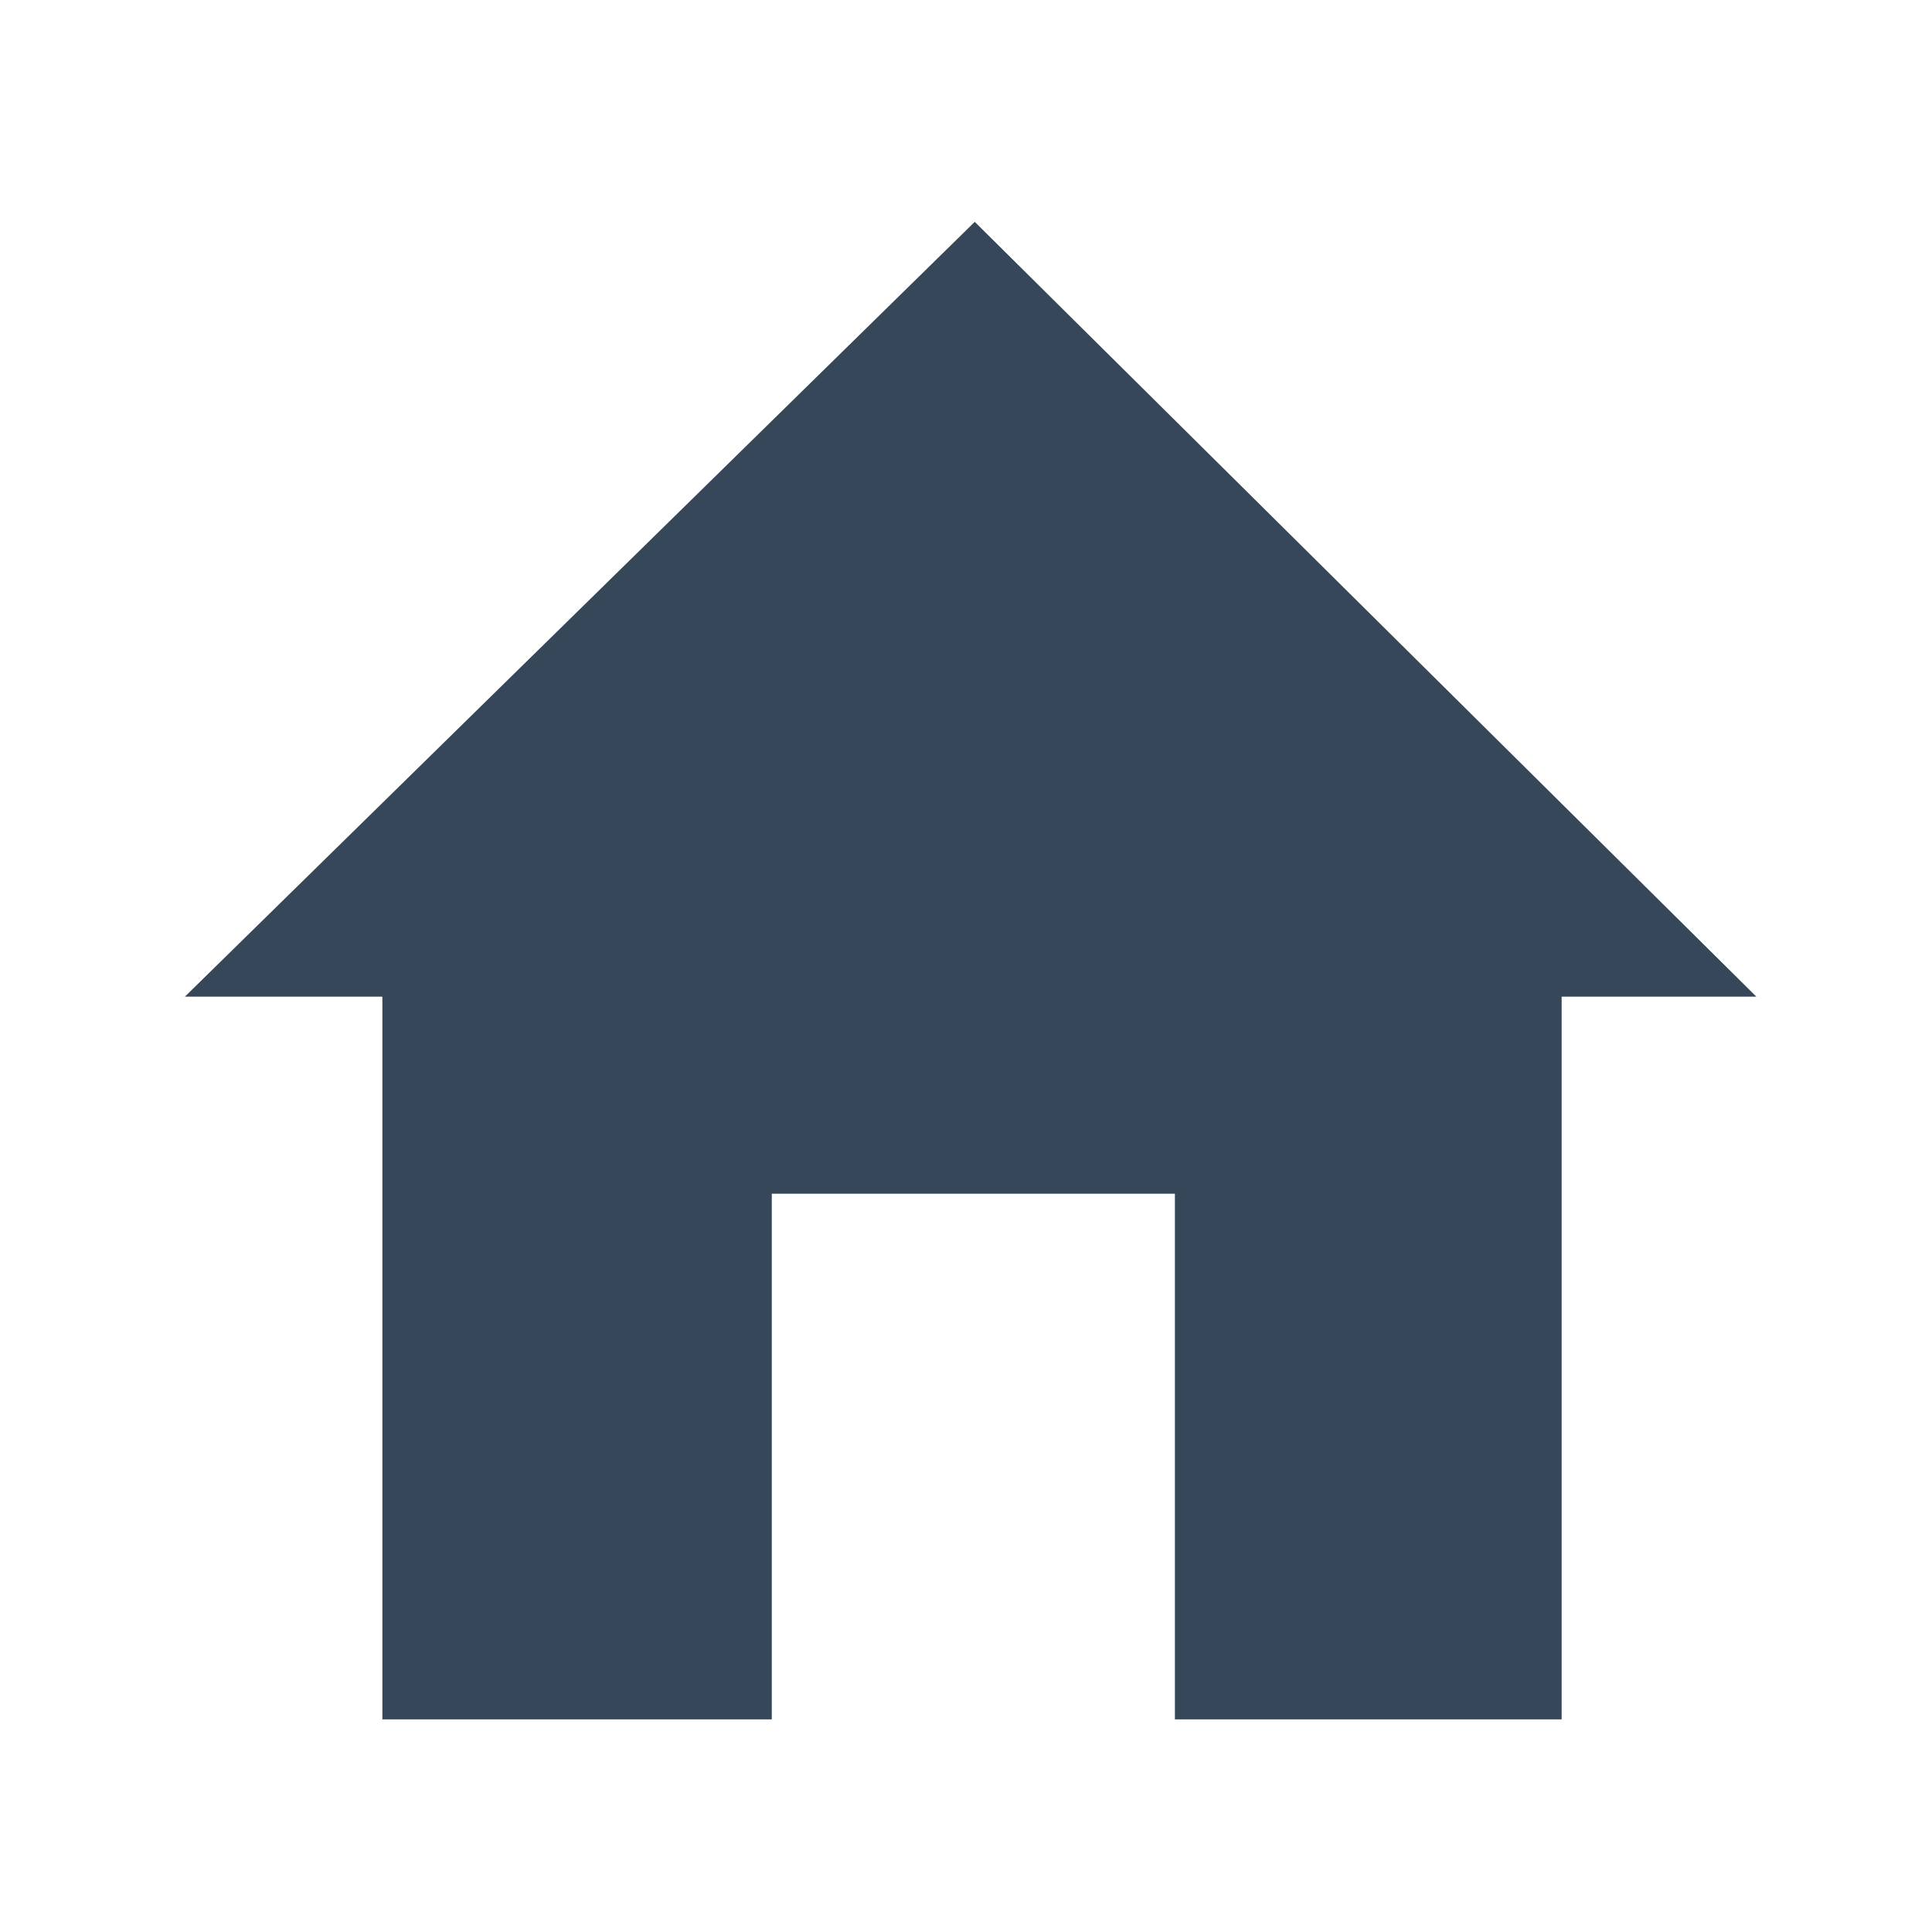 <svg width="23" height="23" viewBox="0 0 23 23" fill="none" xmlns="http://www.w3.org/2000/svg">
<path d="M11.604 2.641L2.201 11.865H4.552V20.469H9.188V14.211H13.987V20.469H18.591V11.865H20.909L11.604 2.641Z" fill="#354759"/>
</svg>
